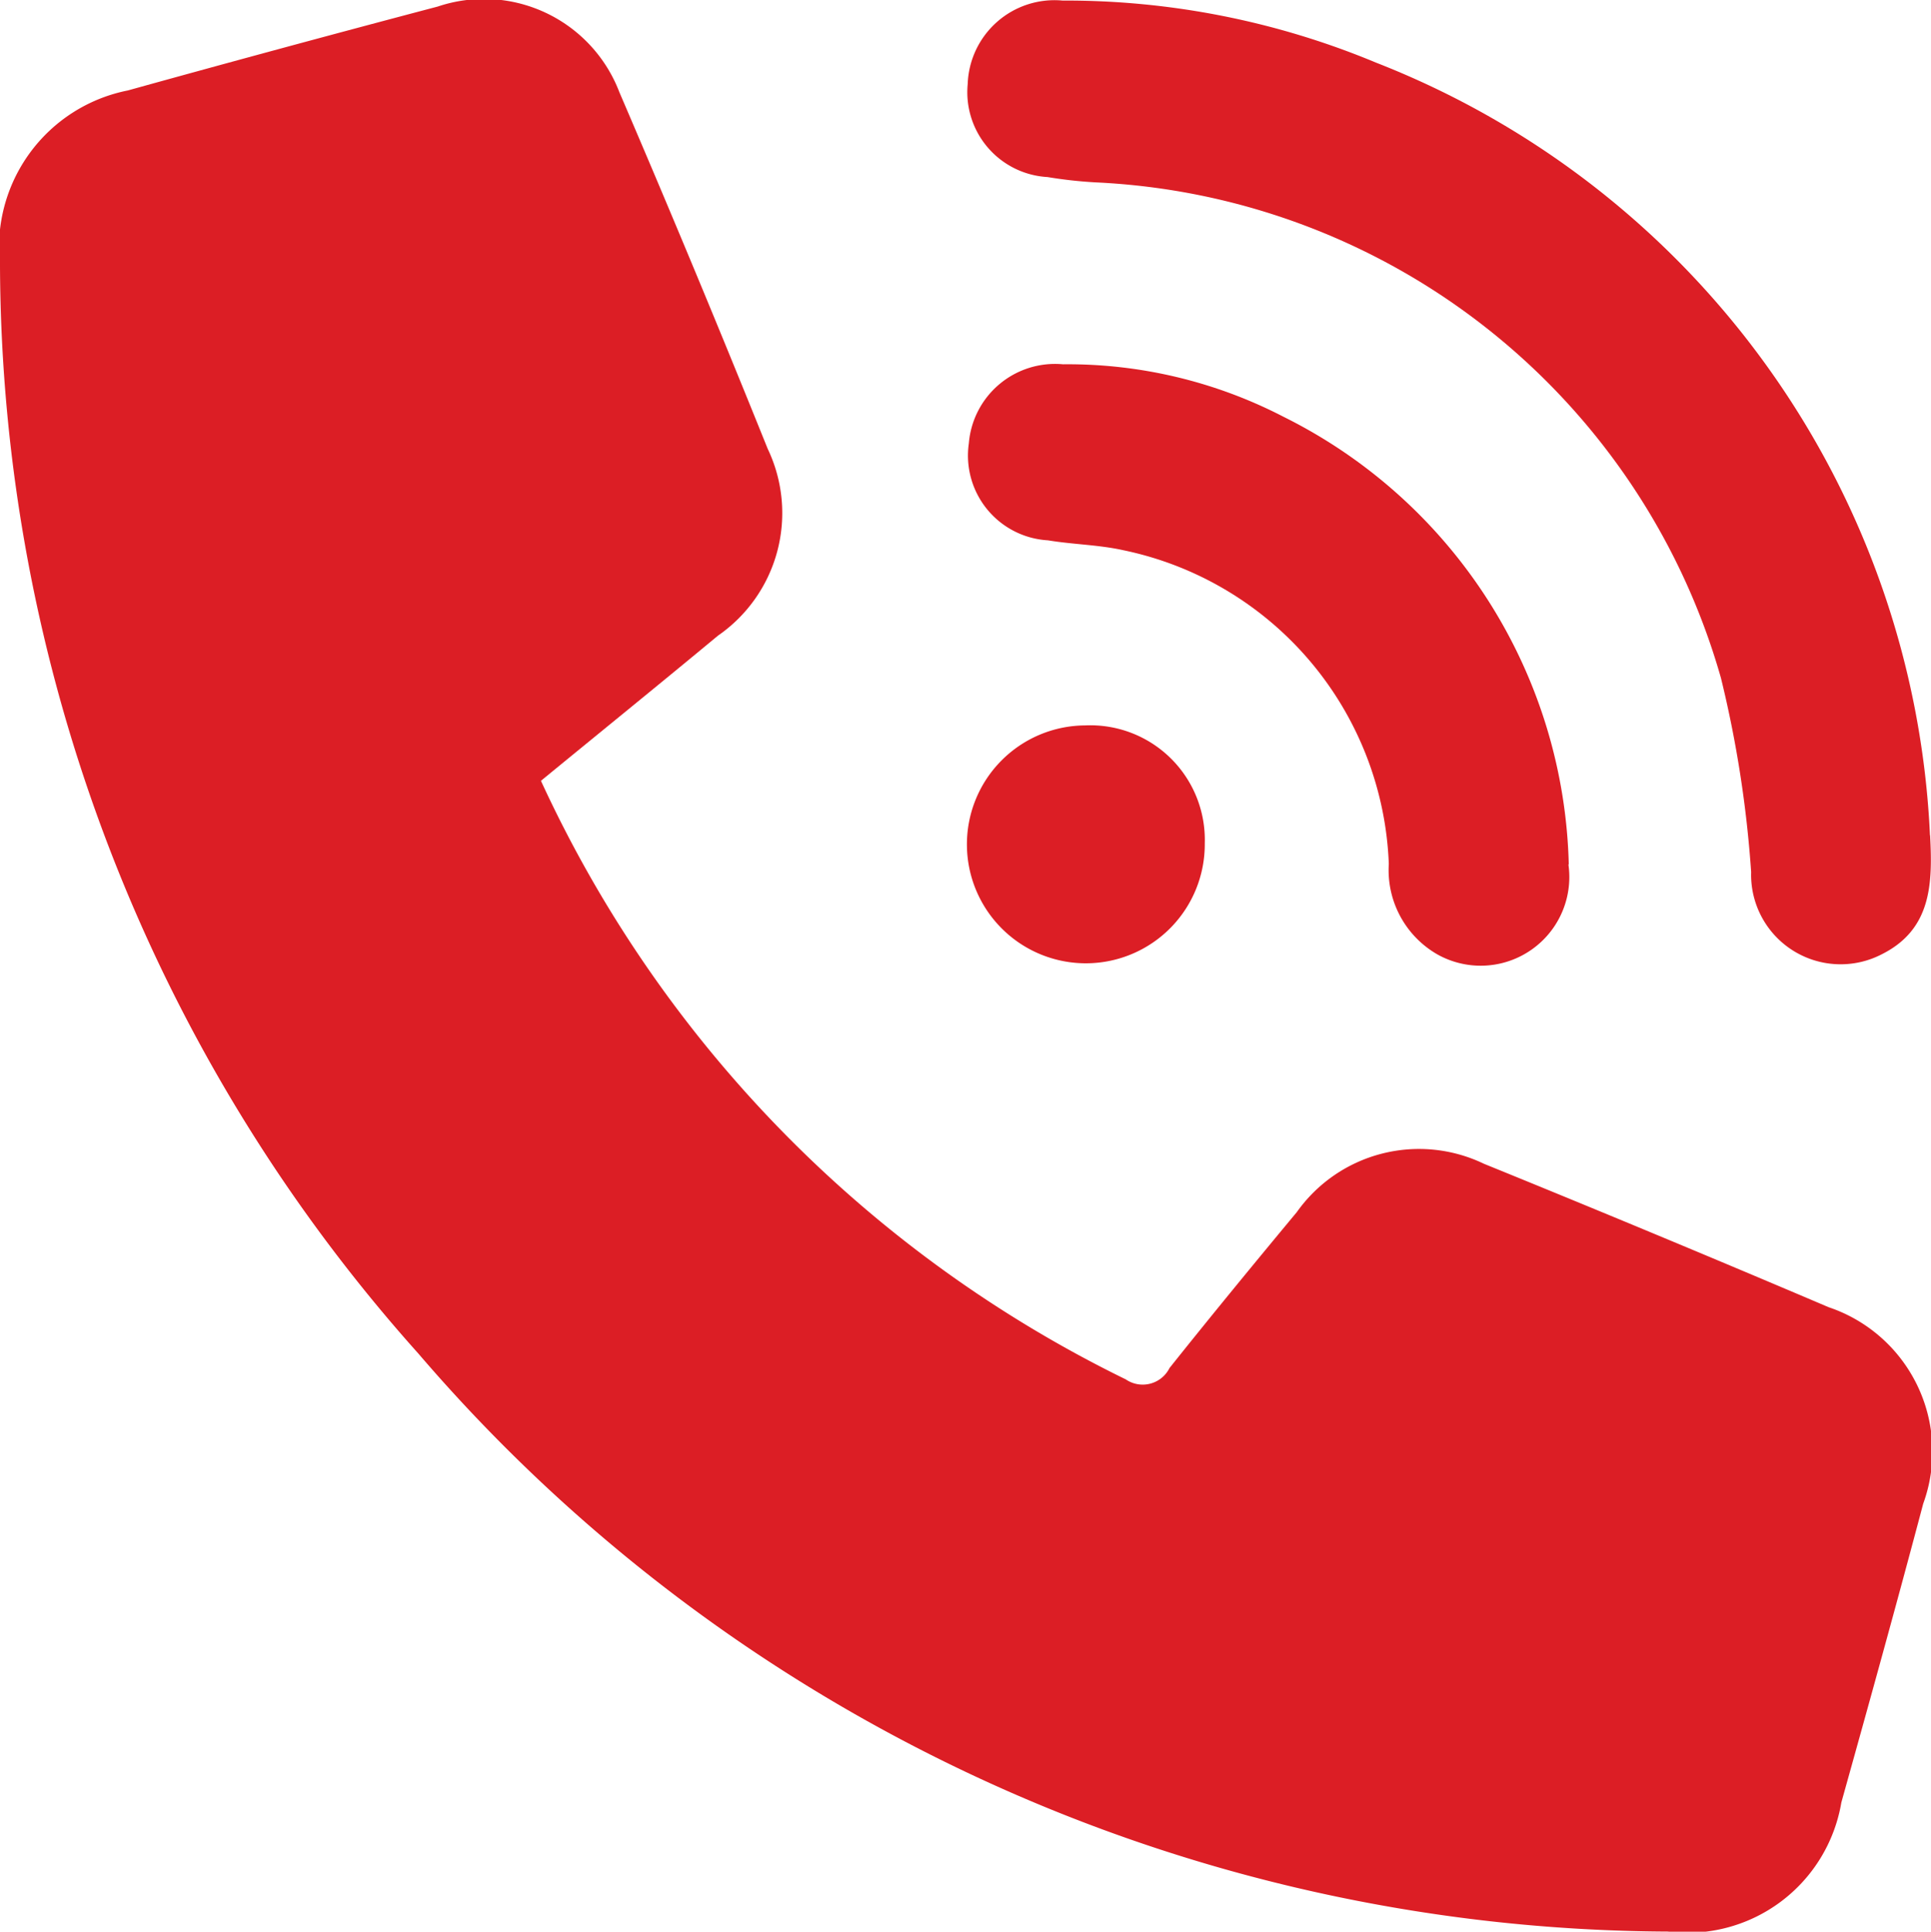 <svg id="Grupo_88602" data-name="Grupo 88602" xmlns="http://www.w3.org/2000/svg" xmlns:xlink="http://www.w3.org/1999/xlink" width="17.081" height="17.085" viewBox="0 0 17.081 17.085">
  <defs>
    <clipPath id="clip-path">
      <rect id="Retângulo_886" data-name="Retângulo 886" width="17.081" height="17.086" fill="#dc1e25"/>
    </clipPath>
  </defs>
  <g id="Grupo_88601" data-name="Grupo 88601" clip-path="url(#clip-path)">
    <path id="Caminho_2665" data-name="Caminho 2665" d="M4.785,6.906A11.014,11.014,0,0,0,9.958,12.2a.265.265,0,0,0,.387-.1c.37-.464.747-.923,1.126-1.379a1.325,1.325,0,0,1,1.655-.428q1.53.622,3.05,1.269a1.347,1.347,0,0,1,.836,1.738c-.234.883-.478,1.762-.724,2.642a1.382,1.382,0,0,1-1.534,1.142A14.639,14.639,0,0,1,3.7,11.971,14.5,14.5,0,0,1,0,2.346,1.415,1.415,0,0,1,1.131.8Q2.5.42,3.872.058A1.282,1.282,0,0,1,5.479.816Q6.153,2.385,6.791,3.97a1.318,1.318,0,0,1-.44,1.652c-.511.424-1.027.842-1.566,1.284" transform="translate(0 0)" fill="#dc1e25"/>
    <path id="Caminho_2666" data-name="Caminho 2666" d="M98.583,7.432c.023.428.014.834-.429,1.055A.792.792,0,0,1,97,7.759a10.072,10.072,0,0,0-.267-1.716A6.041,6.041,0,0,0,91.2,1.659a3.931,3.931,0,0,1-.424-.047.752.752,0,0,1-.706-.823.768.768,0,0,1,.839-.738A7.128,7.128,0,0,1,93.682.6a7.716,7.716,0,0,1,4.9,6.836" transform="translate(-81.51 -0.046)" fill="#dc1e25"/>
    <path id="Caminho_2667" data-name="Caminho 2667" d="M95.392,38.225a.784.784,0,0,1-1.159.8.859.859,0,0,1-.429-.8,2.949,2.949,0,0,0-2.346-2.774c-.219-.049-.447-.051-.669-.088a.751.751,0,0,1-.7-.857.765.765,0,0,1,.833-.7,4.151,4.151,0,0,1,1.952.465,4.544,4.544,0,0,1,2.522,3.963" transform="translate(-81.519 -30.584)" fill="#dc1e25"/>
    <path id="Caminho_2668" data-name="Caminho 2668" d="M92.111,68.551a1.052,1.052,0,1,1-1.058-1.044,1.013,1.013,0,0,1,1.058,1.044" transform="translate(-81.454 -61.091)" fill="#dc1e25"/>
  </g>
</svg>
